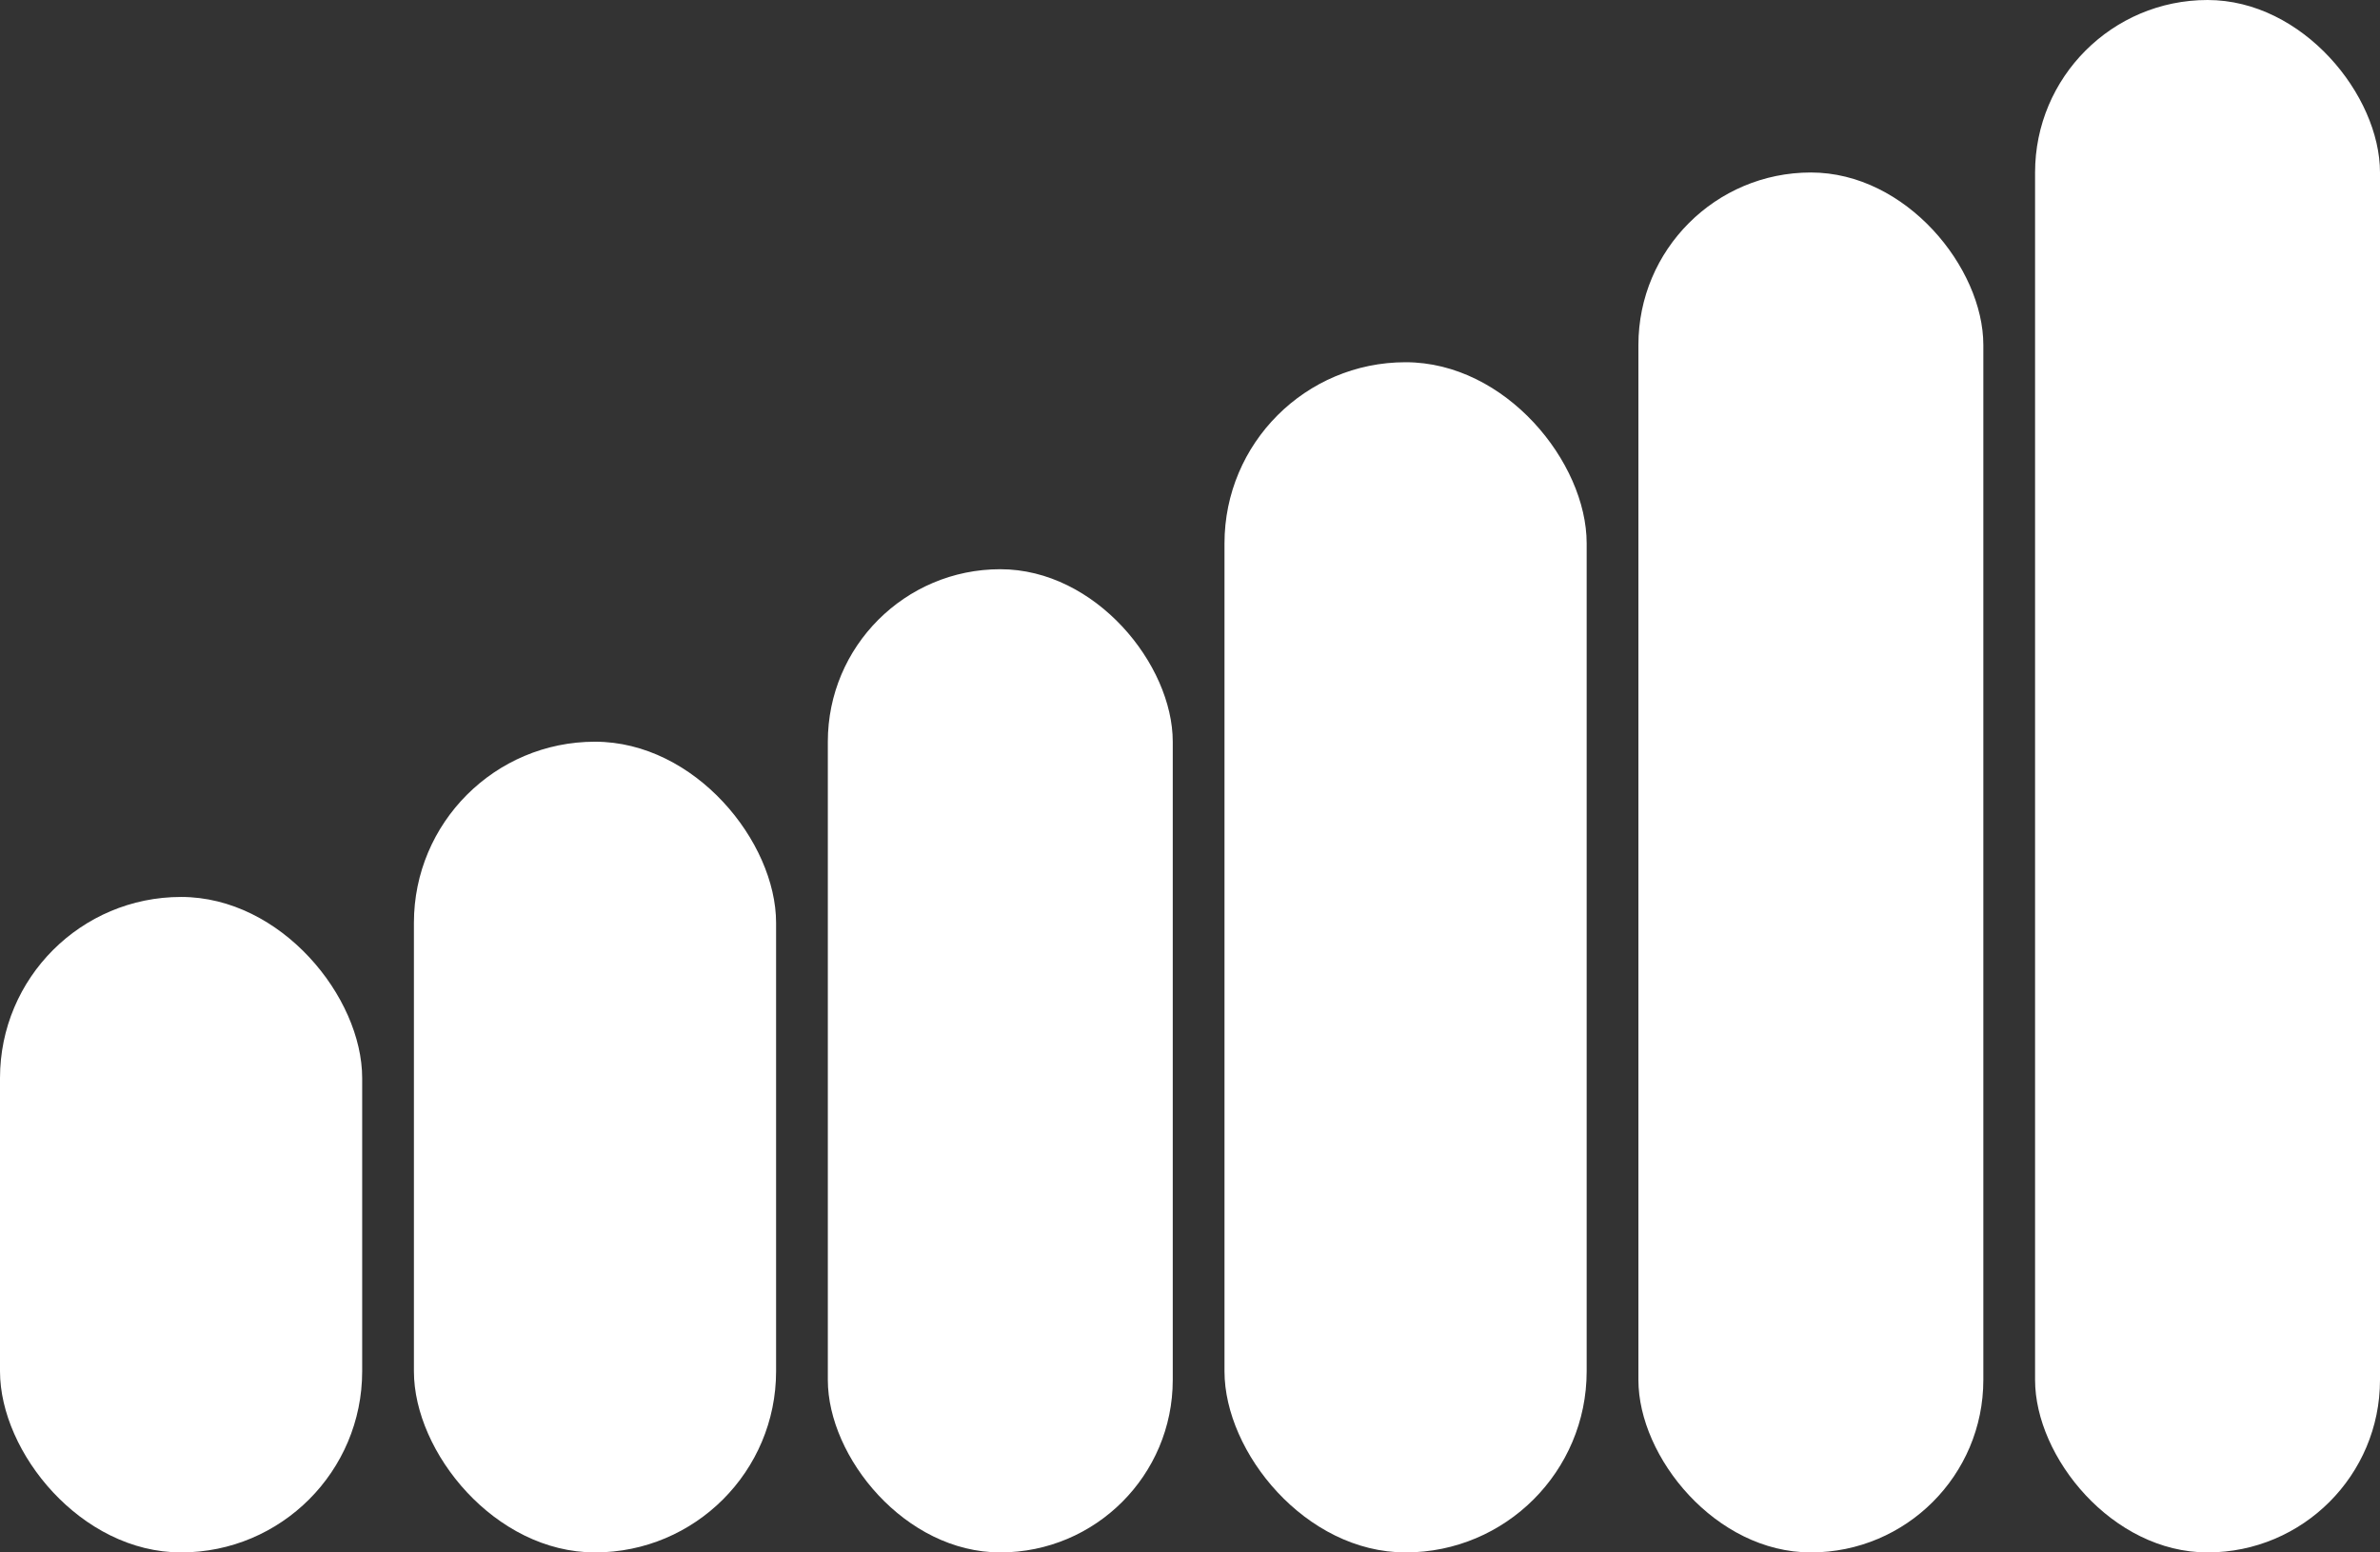 <svg width="138" height="90" viewBox="0 0 138 90" fill="none" xmlns="http://www.w3.org/2000/svg">
	<rect x="0" y="0" width="138" height="90" fill="#333333" stroke="none"/>
	<rect y="52" width="21" height="38" rx="10.5" fill="white"/>
	<rect x="24" y="43" width="21" height="47" rx="10.5" fill="white"/>
	<rect x="48" y="33" width="20" height="57" rx="10" fill="white"/>
	<rect x="71" y="21" width="21" height="69" rx="10.5" fill="white"/>
	<rect x="95" y="10" width="20" height="80" rx="10" fill="white"/>
	<rect x="118" width="20" height="90" rx="10" fill="white"/>
</svg>
